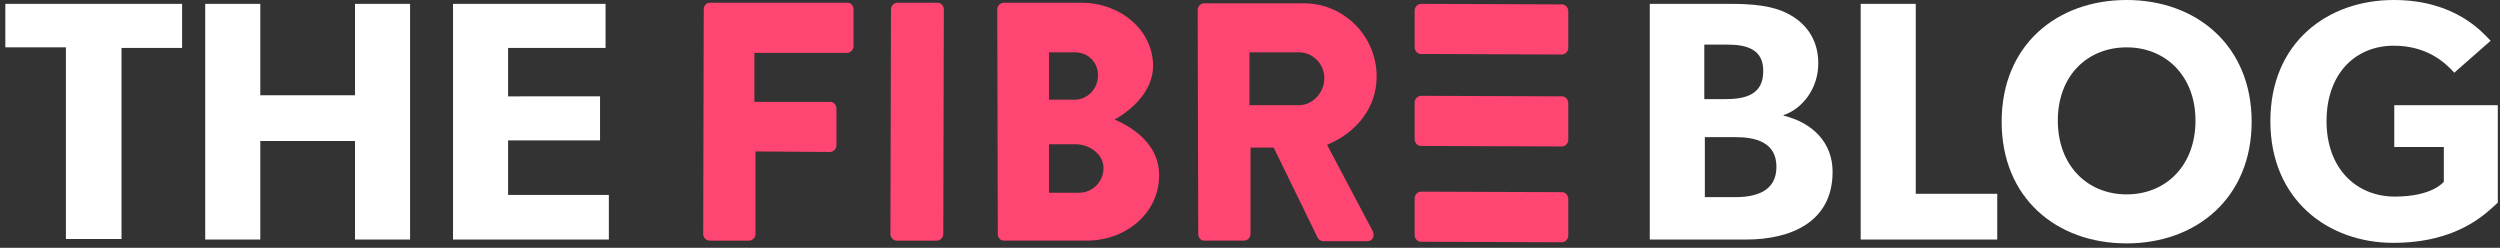 <?xml version="1.0" encoding="utf-8"?>
<!-- Generator: Adobe Illustrator 27.1.1, SVG Export Plug-In . SVG Version: 6.00 Build 0)  -->
<svg version="1.1" id="Layer_1" xmlns="http://www.w3.org/2000/svg" xmlns:xlink="http://www.w3.org/1999/xlink" x="0px" y="0px"
	 viewBox="0 0 454 45" style="enable-background:new 0 0 454 45;" xml:space="preserve">
<rect x="0" y="0" width="454" height="45" fill="#333333" stroke="none"/>
<style type="text/css">
	.st0{fill:#FFFFFF;}
	.st1{fill-rule:evenodd;clip-rule:evenodd;fill:#FF4572;}
</style>
<g>
	<g id="Page-1_00000183939944441670918370000000264354926850662585_">
		<g id="The-Gateway_00000135691404624205509290000016075170756218610857_" transform="translate(-423, -248)">
			<g id="Group-2_00000147934986983252923610000003774718375169259674_" transform="translate(423.268, 248.6)">
				<g id="THE-FIBRE-GATEWAY_00000166676918130300217290000011823903407668436660_" transform="translate(-0, -0)">
					<path id="THE_00000056428023014292119220000010286195308556640166_" class="st0" d="M21.8,42.9V8.1h11v-8H0.7V8h11v34.8h10.1
						V42.9z M47,42.9V25h17.2v17.9h10V0.1h-10v16.6H47V0.1H37v42.8C37,42.9,47,42.9,47,42.9z M110.3,42.9v-8.1H92v-9.9h16.7v-8H92
						V8.1h17.7v-8H82v42.8H110.3z"/>
				</g>
				<g id="FIBRE_00000073688443980857583830000002983830831579218085_" transform="translate(126.732, 0.4)">
					<g id="Group-39_00000072984696533794917180000006645375797484048052_">
						<g id="Group-8_00000174602505646812264150000003689717783394750895_">
							<g id="Clip-7_00000104692999855300661670000010268249304139347366_">
							</g>
							<path id="Fill-6_00000121240997889467200660000007754431683104333198_" class="st1" d="M0.8,0.7c0-0.6,0.4-1.2,1.1-1.2h25
								c0.7,0,1.1,0.6,1.1,1.2v6.7c0,0.6-0.5,1.2-1.2,1.2H10v8.9h13.8c0.6,0,1.1,0.6,1.1,1.2v6.7c0,0.6-0.5,1.2-1.2,1.2l-13.5-0.1
								v15c0,0.6-0.5,1.2-1.2,1.2H1.9c-0.7,0-1.2-0.6-1.2-1.2L0.8,0.7z"/>
						</g>
						<path id="Fill-9_00000098211729550330187450000014734696279329113010_" class="st1" d="M34.8,0.7c0-0.6,0.5-1.2,1.2-1.2h7.3
							c0.6,0,1.1,0.6,1.1,1.2l-0.1,40.8c0,0.6-0.5,1.2-1.2,1.2h-7.3c-0.6,0-1.1-0.6-1.1-1.2L34.8,0.7z"/>
						<path id="Fill-17_00000140001002321215054960000007593797971091951498_" class="st1" d="M131,8.8c-0.6,0-1.1-0.6-1.1-1.2V0.9
							c0-0.6,0.5-1.2,1.2-1.2l25.6,0.1c0.6,0,1.1,0.6,1.1,1.2v6.7c0,0.6-0.5,1.2-1.2,1.2L131,8.8z"/>
						<path id="Fill-19_00000060026671843176865030000010126394387223875245_" class="st1" d="M131,25.5c-0.6,0-1.1-0.6-1.1-1.2
							v-6.7c0-0.6,0.5-1.2,1.2-1.2l25.6,0.1c0.6,0,1.1,0.6,1.1,1.2v6.7c0,0.6-0.5,1.2-1.2,1.2L131,25.5z"/>
						<path id="Fill-21_00000067943072085641517610000003235187134665877395_" class="st1" d="M131,42.9c-0.6,0-1.1-0.6-1.1-1.2V35
							c0-0.6,0.5-1.2,1.2-1.2l25.6,0.1c0.6,0,1.1,0.6,1.1,1.2v6.7c0,0.6-0.5,1.2-1.2,1.2L131,42.9z"/>
						<path id="Fill-29_00000061432743347450684690000017209452693454563487_" class="st1" d="M68.2,17.1c2.3,0,4.2-2,4.2-4.4
							c0-2.5-1.9-4.2-4.2-4.2h-4.7v8.6L68.2,17.1z M69,34c2.4,0,4.4-2,4.4-4.5s-2.6-4.3-5-4.3h-4.9V34H69z M54.1,0.7
							c0-0.6,0.5-1.2,1.2-1.2h14.1c7.1,0,13,5,13,11.5c0,4.7-4.2,8.2-7,9.7c3.2,1.4,8.1,4.4,8.1,10.1c0,6.9-6,11.9-13.2,11.9h-15
							c-0.7,0-1.1-0.6-1.1-1.2L54.1,0.7z"/>
						<path id="Fill-31_00000027606162947016168940000013054528913866508438_" class="st1" d="M108.9,18.1c2.5,0,4.6-2.3,4.6-4.9
							s-2.1-4.7-4.6-4.7h-9v9.6L108.9,18.1z M90.5,0.8c0-0.6,0.5-1.2,1.2-1.2h18.1c7.3,0,13.2,6,13.2,13.3c0,5.7-3.7,10.2-9,12.4
							l8.3,15.7c0.4,0.8,0,1.8-1,1.8h-8c-0.5,0-0.8-0.3-1-0.6l-8-16.4h-4.2v15.7c0,0.6-0.5,1.2-1.2,1.2h-7.2c-0.7,0-1.1-0.6-1.1-1.2
							L90.5,0.8z"/>
					</g>
				</g>
			</g>
		</g>
	</g>
	<g>
		<path class="st0" d="M317.1,43.5h-17.5V0.7h14.6c3.9,0,7.7,0.3,10.5,1.8c2.9,1.5,5.5,4.3,5.5,9s-3,8.3-6.3,9.4V21
			c5.3,1.3,8.9,4.9,8.9,10.2C332.8,40.4,325.1,43.5,317.1,43.5z M313.7,8.1h-4.2V18h3.9c3.5,0,6.8-0.8,6.8-5
			C320.3,8.9,317.1,8.1,313.7,8.1z M315.1,24.9h-5.5v10.9h5.5c3.7,0,7.5-1,7.5-5.5S318.8,24.9,315.1,24.9z"/>
		<path class="st0" d="M337.9,43.5V0.7h10v34.5h14.8v8.3H337.9z"/>
		<path class="st0" d="M386.2,44.2c-12.7,0-22.7-8.2-22.7-22.1S373.5,0,386.2,0s22.7,8.3,22.7,22.1S398.9,44.2,386.2,44.2z
			 M386.2,8.6c-7.1,0-12.5,5.1-12.5,13.3s5.4,13.4,12.5,13.4s12.5-5.2,12.5-13.4C398.7,13.8,393.3,8.6,386.2,8.6z"/>
		<path class="st0" d="M434.6,44.1c-11.8,0-22.3-7.8-22.3-22.1s10.4-22,22.4-22c11.3,0,16.2,6,17.6,7.4l-6.6,5.8
			c-1.8-2-5.1-4.9-11-4.9c-6.9,0-12.2,5-12.2,13.7s5.5,13.7,12.4,13.7s8.9-2.7,8.9-2.7v-6.3h-9v-7.6h18.8v17.7
			C451.5,38.7,446.4,44.1,434.6,44.1z"/>
	</g>
</g>
</svg>
